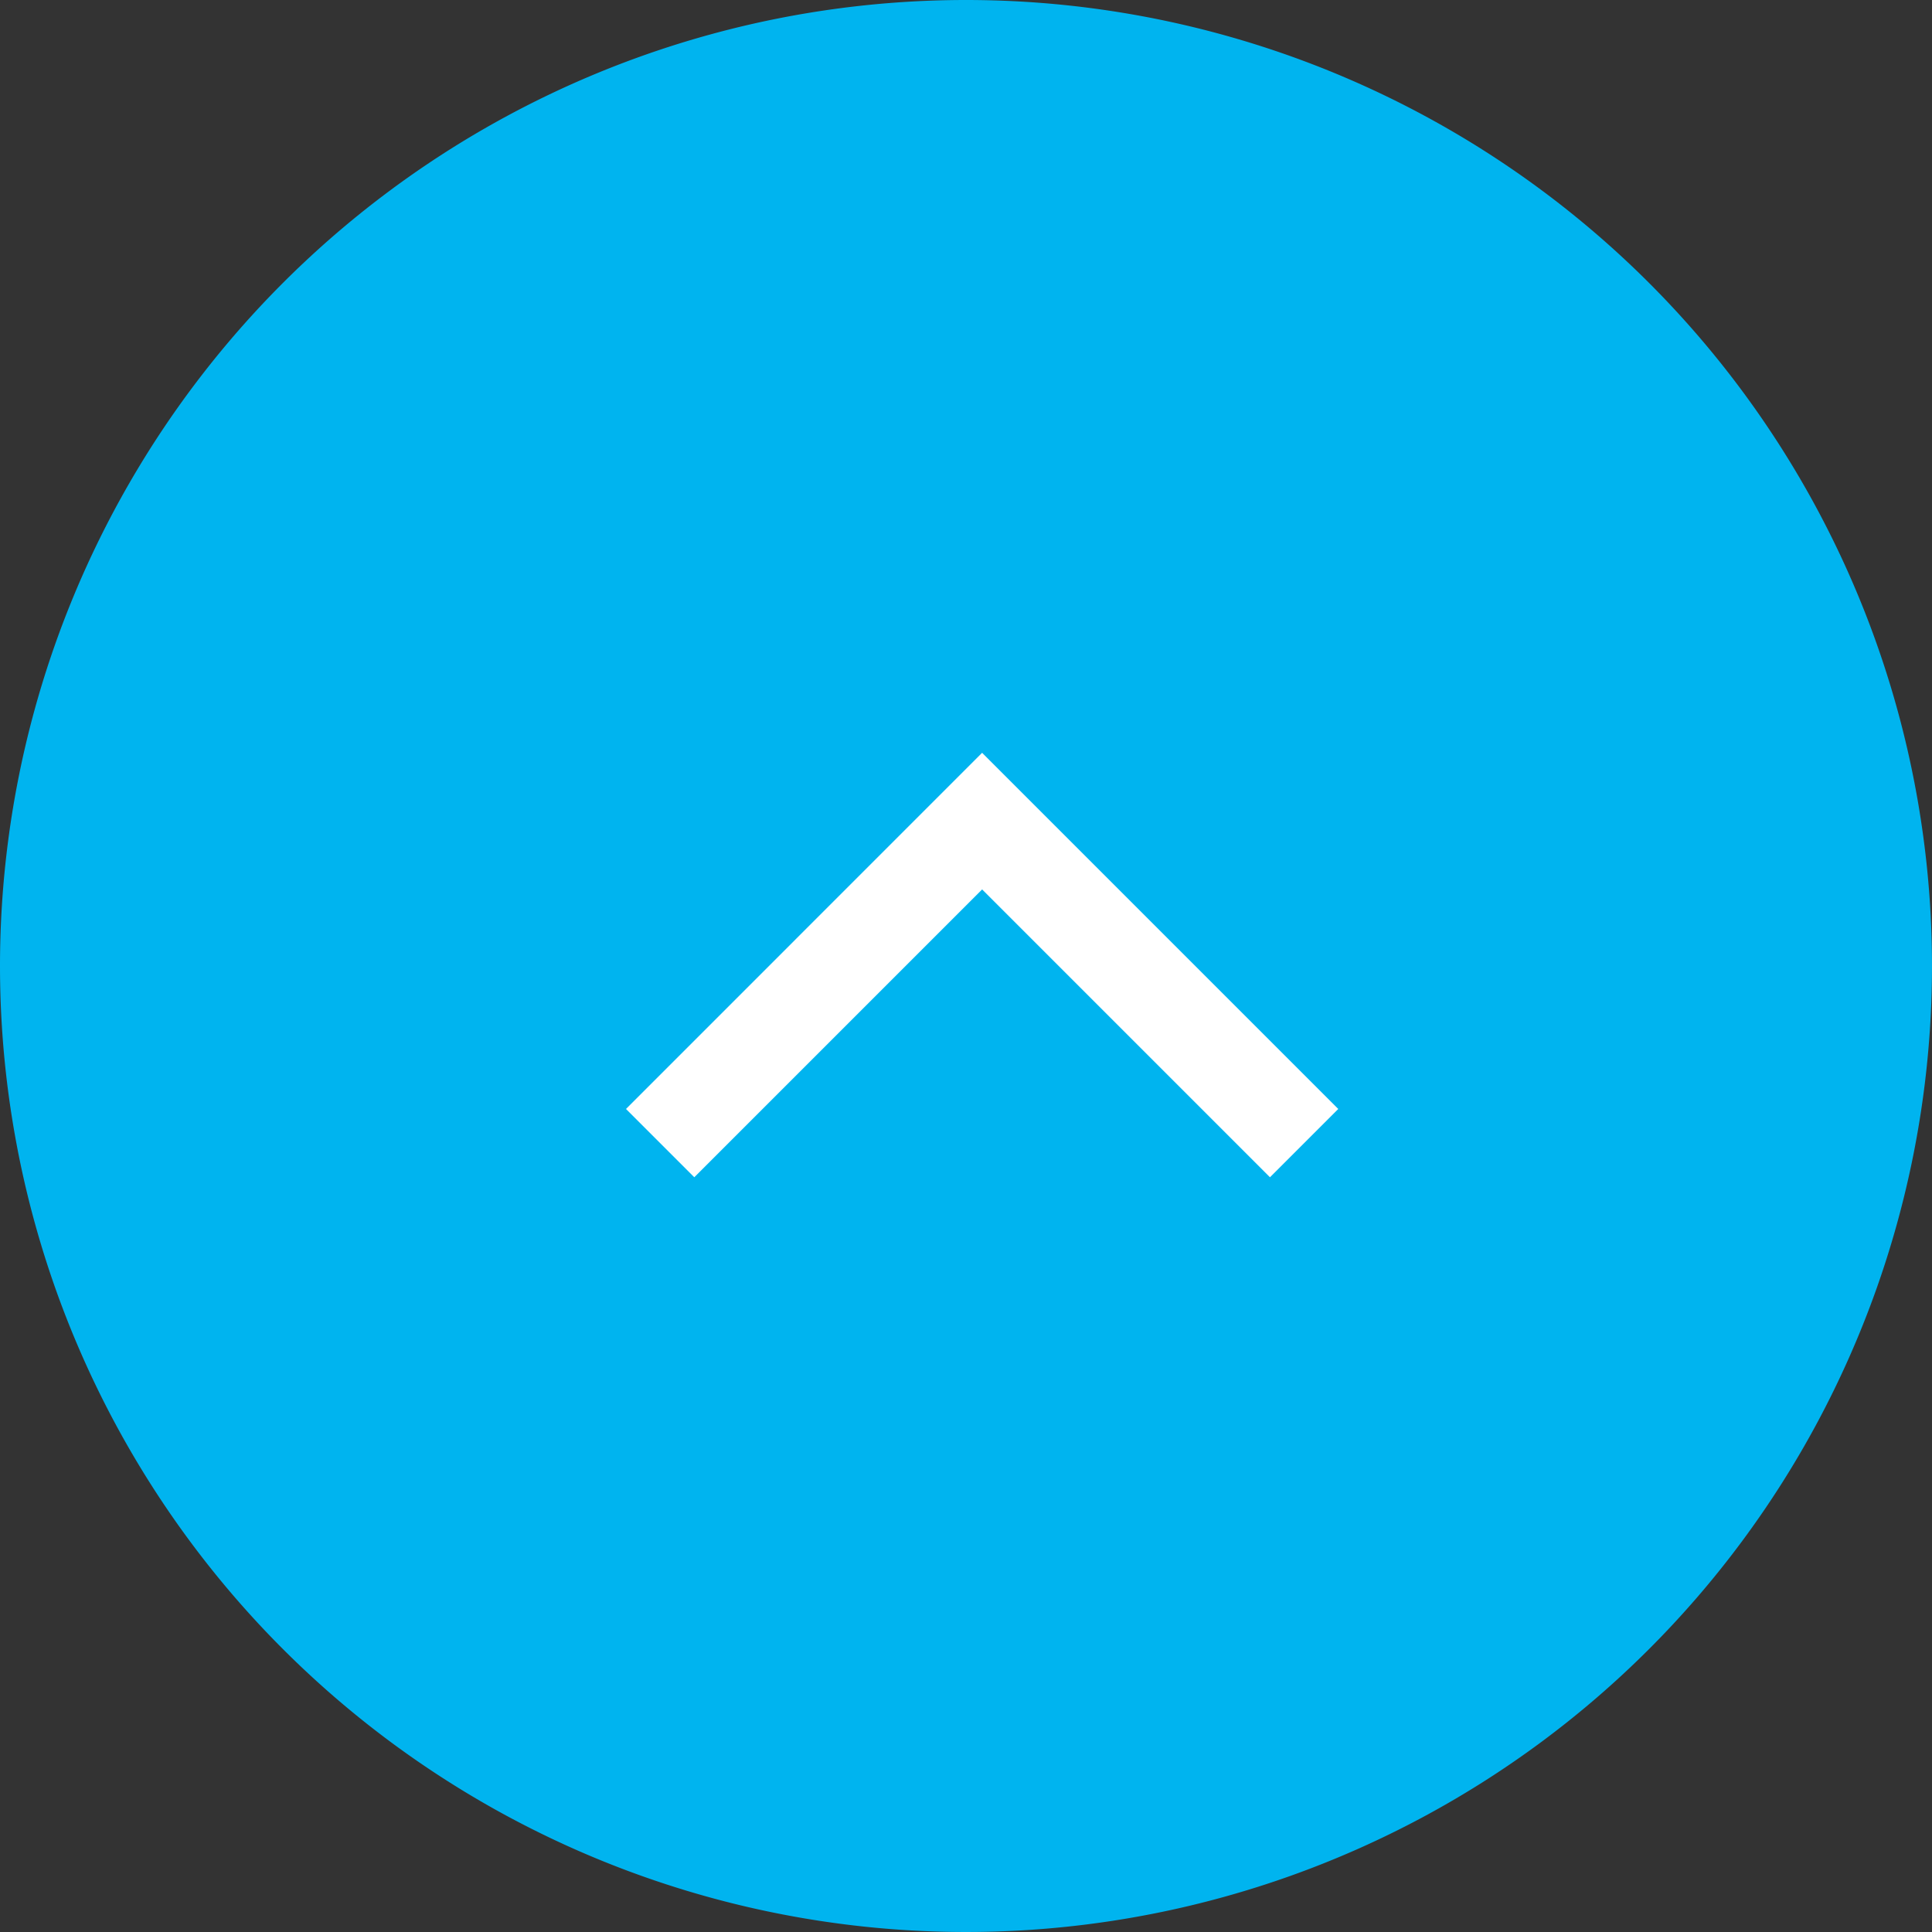 <svg xmlns="http://www.w3.org/2000/svg" width="60" height="60" viewBox="0 0 60 60"><rect x="0" y="0" width="60" height="60" fill="#333333" stroke="none"/><defs><style>.a{fill:#00b4ef;}.b{fill:#fff;}</style></defs><g transform="translate(-4212 -6719)"><path class="a" d="M30,0A30,30,0,1,1,0,30,30,30,0,0,1,30,0Z" transform="translate(4212 6719)"/><path class="b" d="M1777.608,3474.24l-11.061-11.061,2.121-2.121,8.939,8.939,8.939-8.939,2.121,2.121Z" transform="translate(6020.108 10216.619) rotate(180)"/></g></svg>